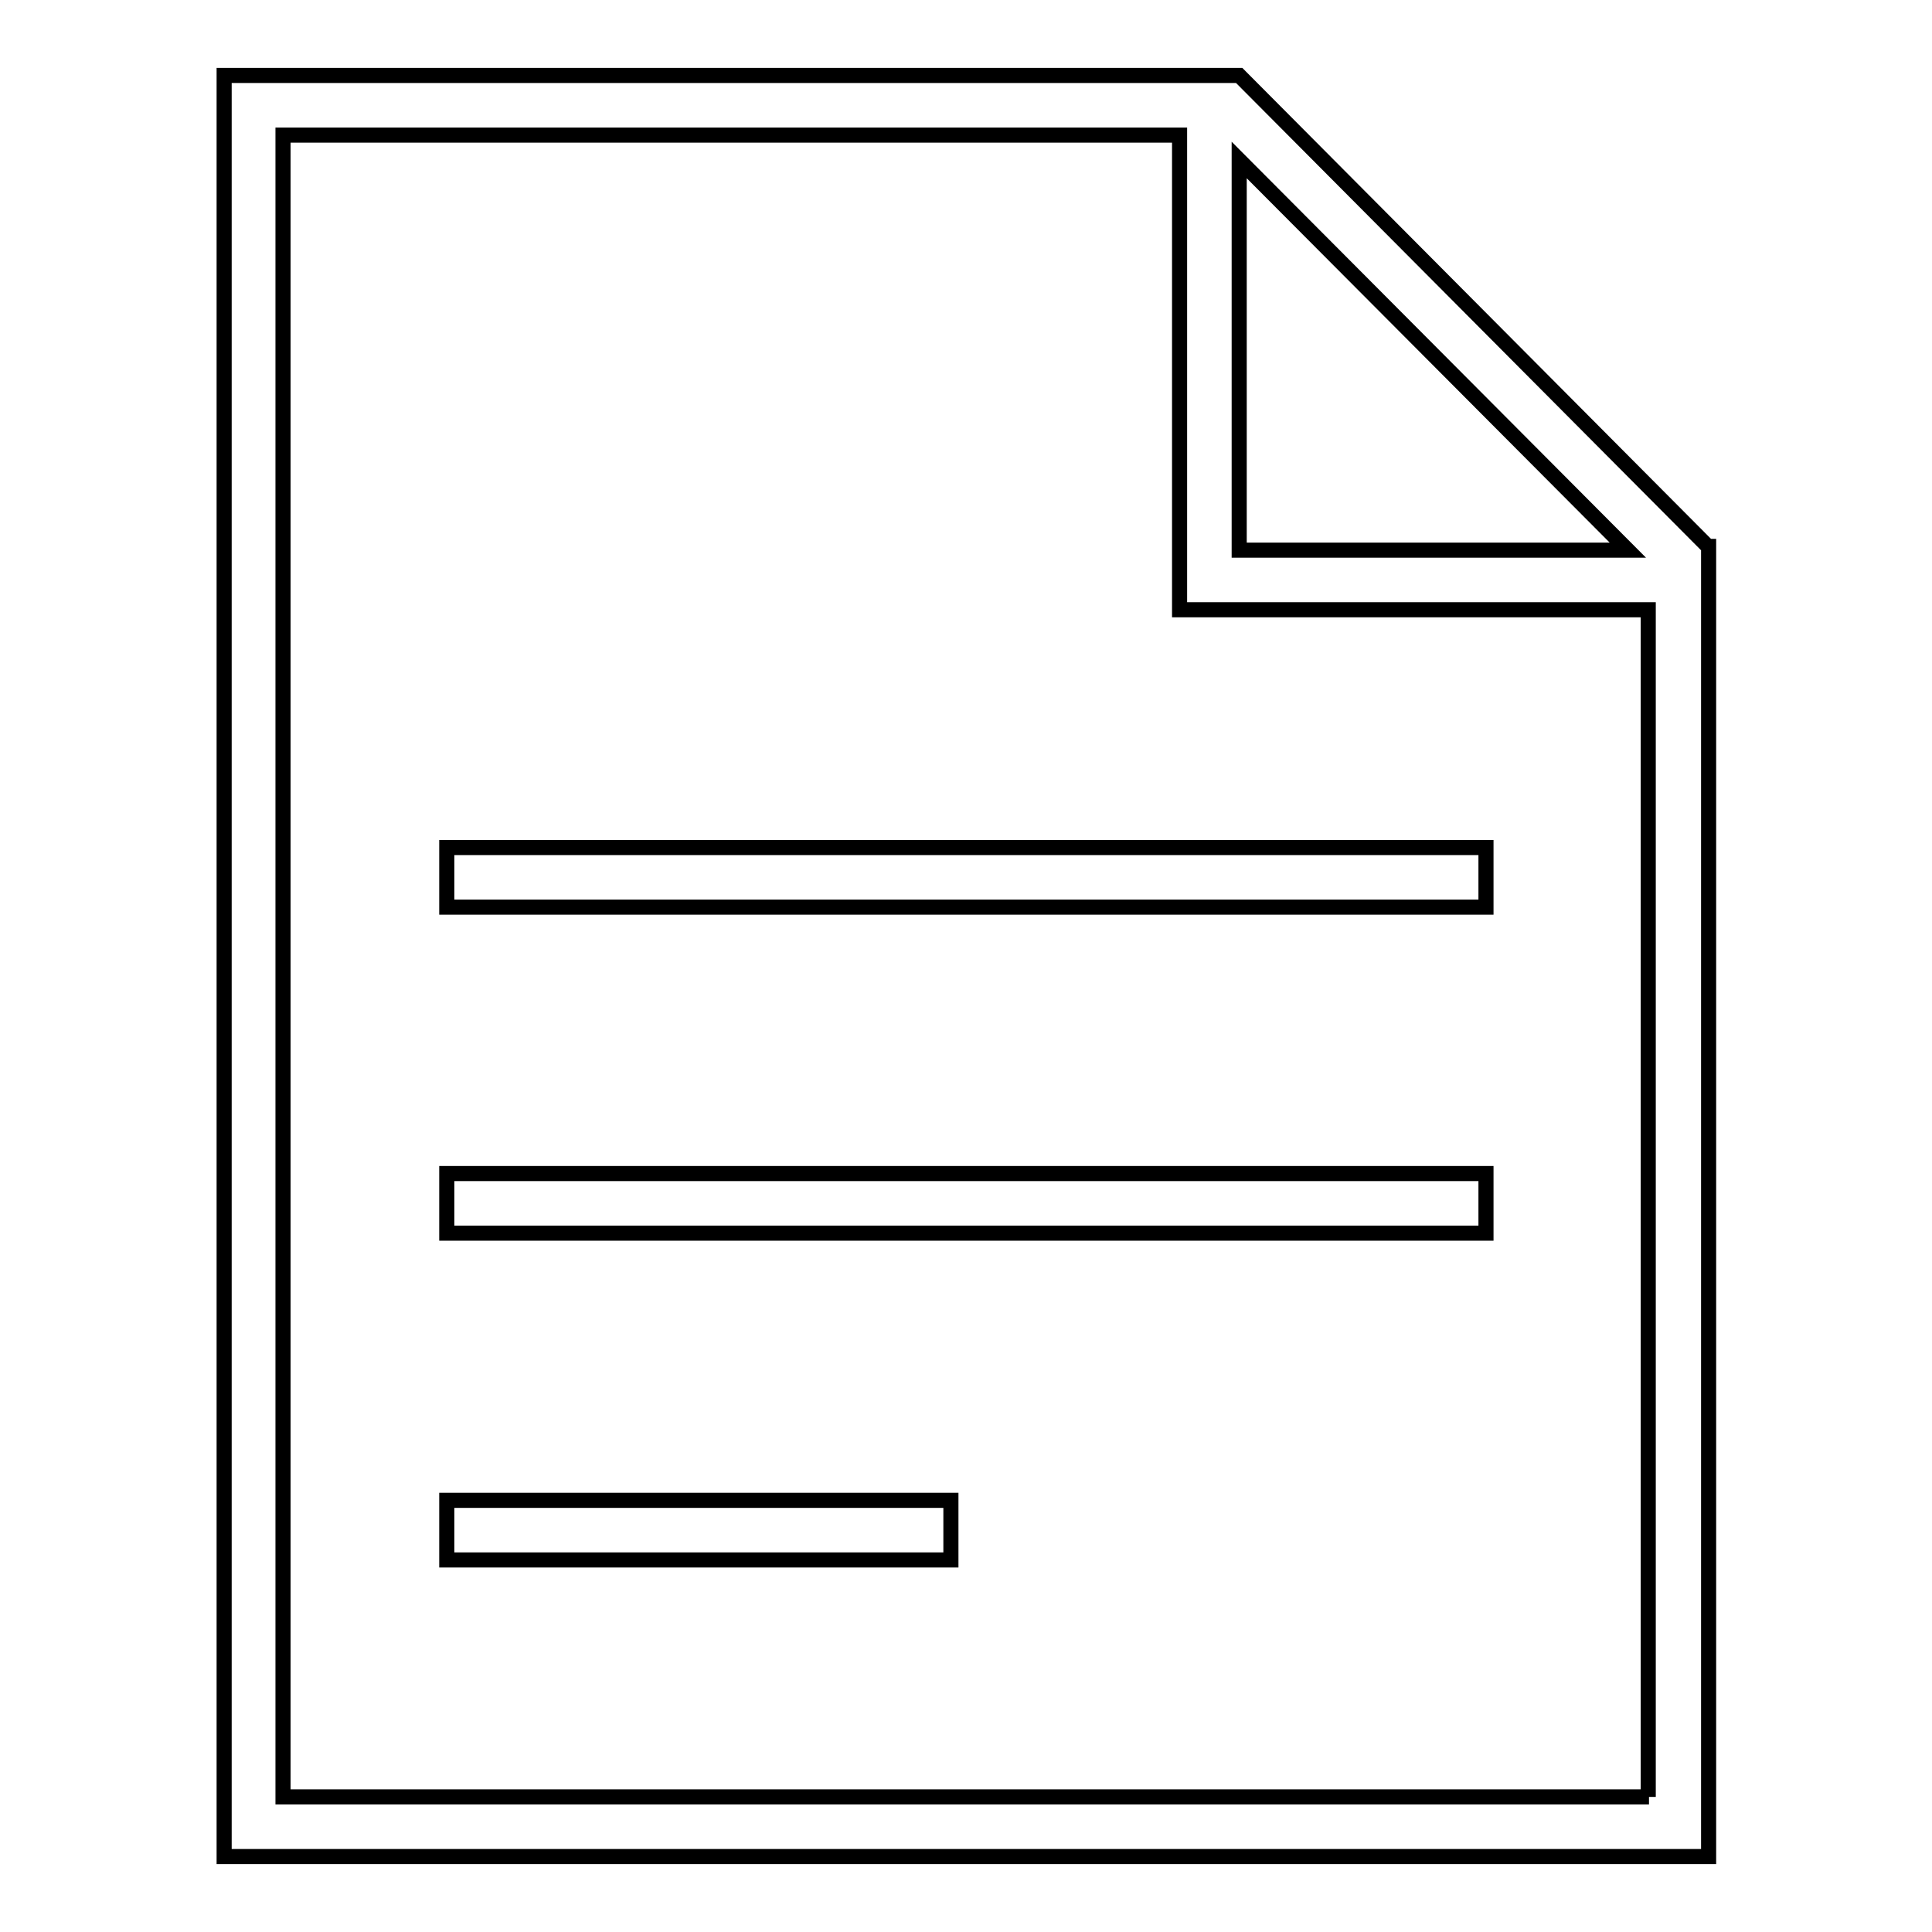 <?xml version="1.0" encoding="utf-8"?>
<!-- Svg Vector Icons : http://www.onlinewebfonts.com/icon -->
<!DOCTYPE svg PUBLIC "-//W3C//DTD SVG 1.1//EN" "http://www.w3.org/Graphics/SVG/1.1/DTD/svg11.dtd">
<svg version="1.1" xmlns="http://www.w3.org/2000/svg" xmlns:xlink="http://www.w3.org/1999/xlink" x="0px" y="0px" viewBox="0 0 256 256" enable-background="new 0 0 256 256" xml:space="preserve">
<g> <path stroke-width="2" fill-opacity="0" stroke="#000000"  d="M59.2,112.3h137.7v7.9H59.2V112.3z M59.2,155.5h137.7v7.9H59.2V155.5z M59.2,198.8H126v7.9H59.2V198.8z  M226.3,72.4L226.3,72.4L226.3,72.4l-62.1-62.4V10h-7.9h-2.5H29.7v236h196.7V82.8V72.4L226.3,72.4L226.3,72.4z M164.2,21.2 l51.5,51.7l-51.5,0V21.2z M218.5,238.1H37.5V17.9h118.8v55.1v3.9v3.9l62.1,0V238.1z"/></g>
</svg>